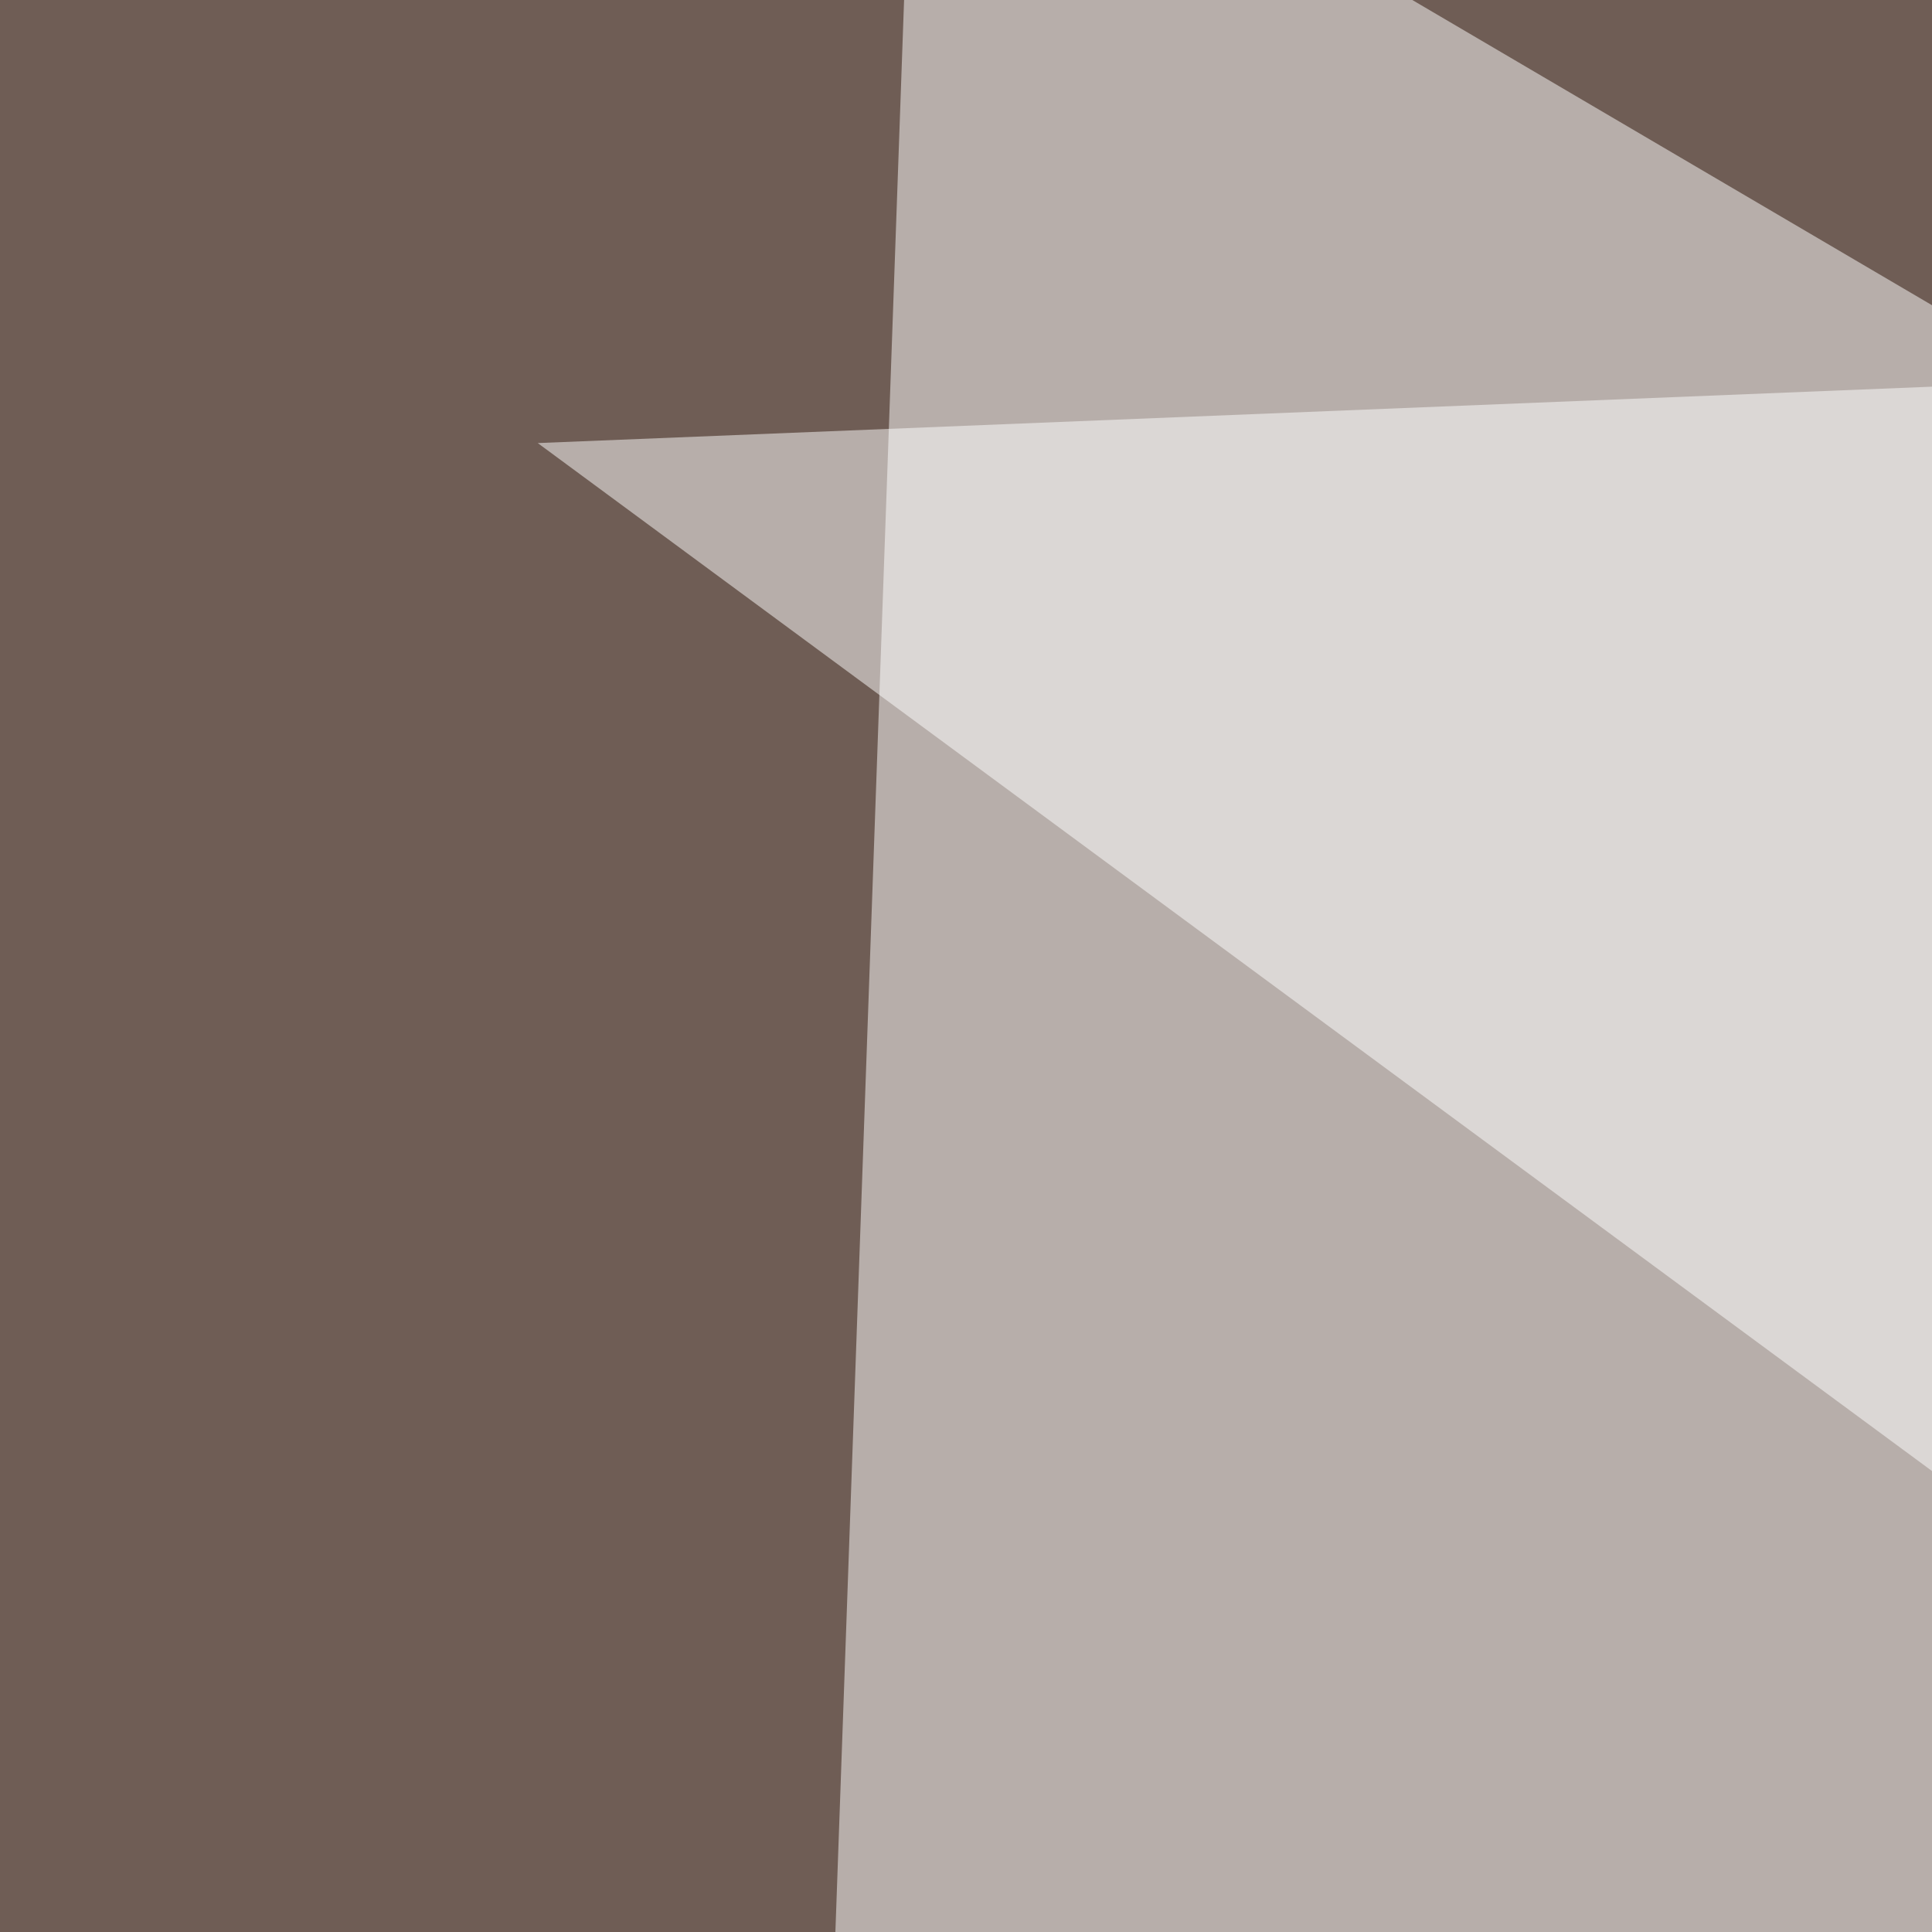 <svg xmlns="http://www.w3.org/2000/svg" width="300" height="300"><filter id="a"><feGaussianBlur stdDeviation="55"/></filter><rect width="100%" height="100%" fill="#6f5d55"/><g filter="url(#a)"><g fill-opacity=".5"><path fill="#fff" d="M142-45.4l-17.5 492.2 671-108.4z"/><path d="M795.4 224.1L-45.4 731l788 64.4z"/><path fill="#fff" d="M590.3 48.3L83.5 68.8l512.7 378z"/><path d="M10.3 795.4l-44-401.4 755.9 70.4z"/></g></g></svg>